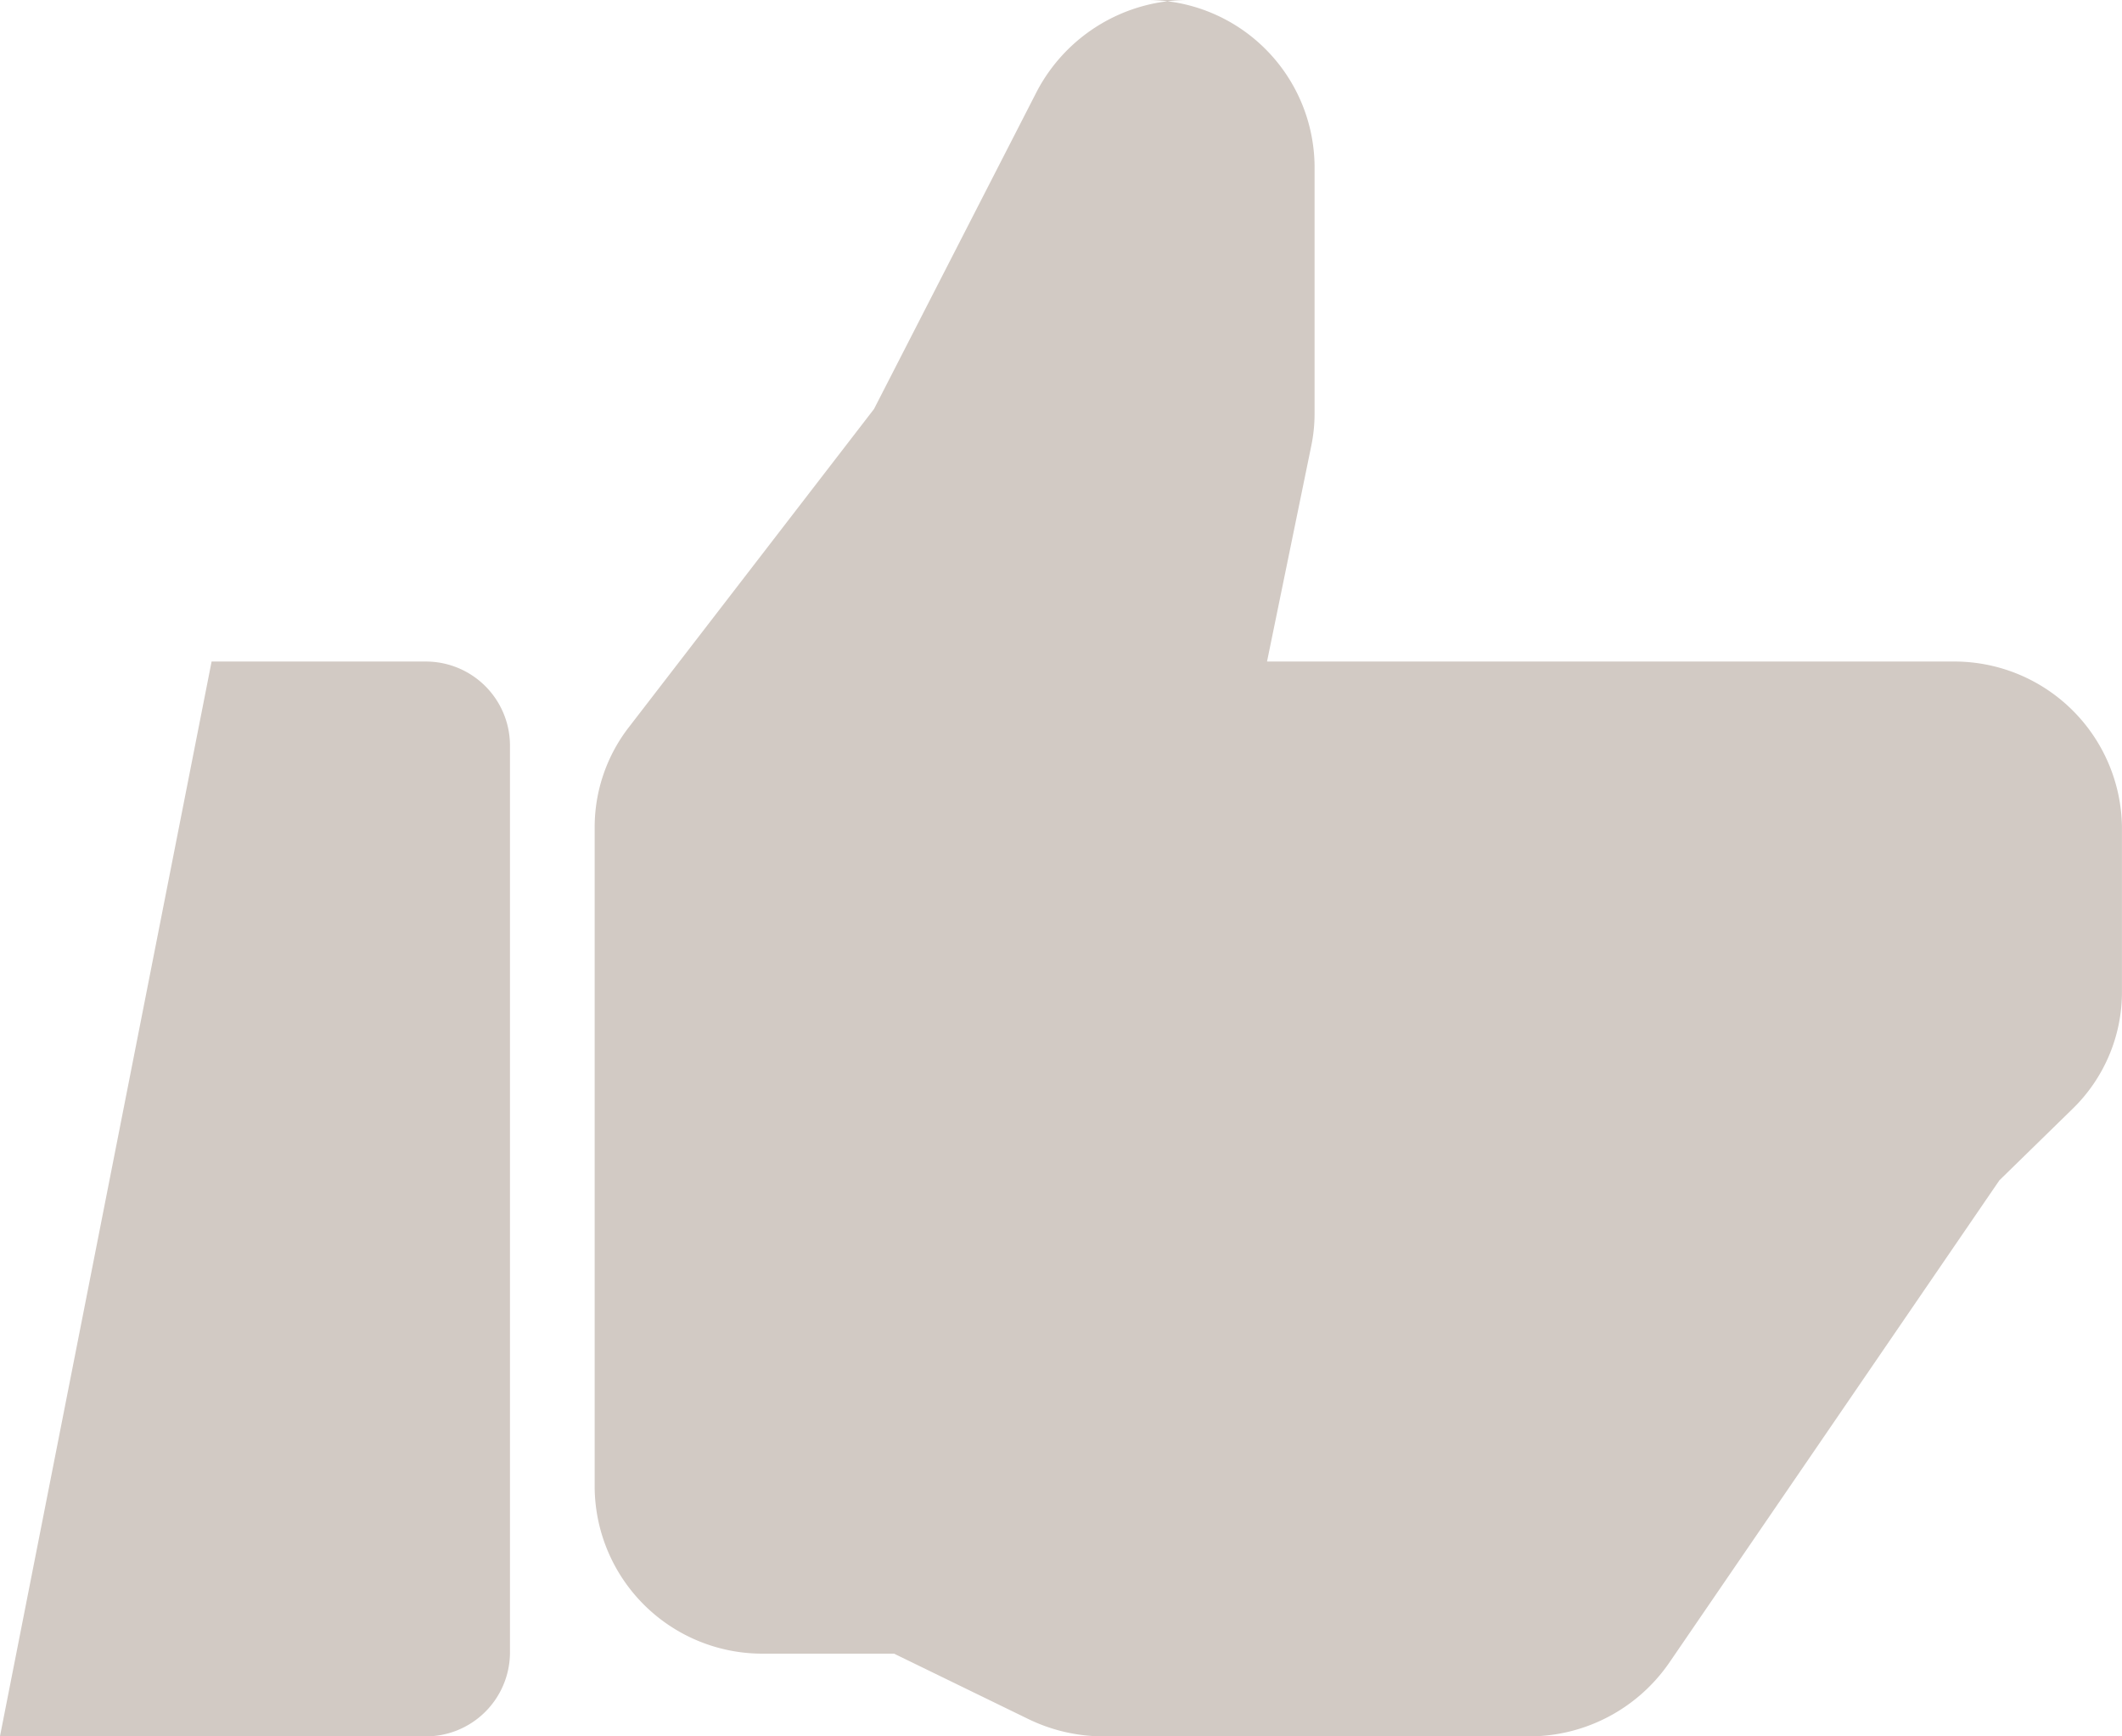 <svg xmlns="http://www.w3.org/2000/svg" width="49.5" height="40.5" viewBox="0 0 49.5 40.5">
<defs>
    <style>
      .cls-1 {
        fill: #d2cac4;
        fill-rule: evenodd;
      }
    </style>
  </defs>
  <path id="Icone" class="cls-1" d="M796.292,1355.18H780.306l1.032-5.03a3.7,3.7,0,0,0,.077-0.76v-5.78a3.91,3.91,0,0,0-3.958-3.86h1.022a3.984,3.984,0,0,0-3.541,2.13l-3.8,7.41-5.725,7.43a3.807,3.807,0,0,0-.791,2.32v15.42a3.911,3.911,0,0,0,3.959,3.86h3.024l3.122,1.52a4.018,4.018,0,0,0,1.77.41h9.9a3.97,3.97,0,0,0,3.293-1.72l7.7-11.25,1.7-1.66a3.8,3.8,0,0,0,1.159-2.73v-3.85A3.911,3.911,0,0,0,796.292,1355.18Zm-35.625,0h-4.981l-4.937,25.07h9.918a1.962,1.962,0,0,0,1.979-1.93v-21.21A1.962,1.962,0,0,0,760.667,1355.18Z" transform="translate(-750.75 -1339.75)"/>
</svg>
